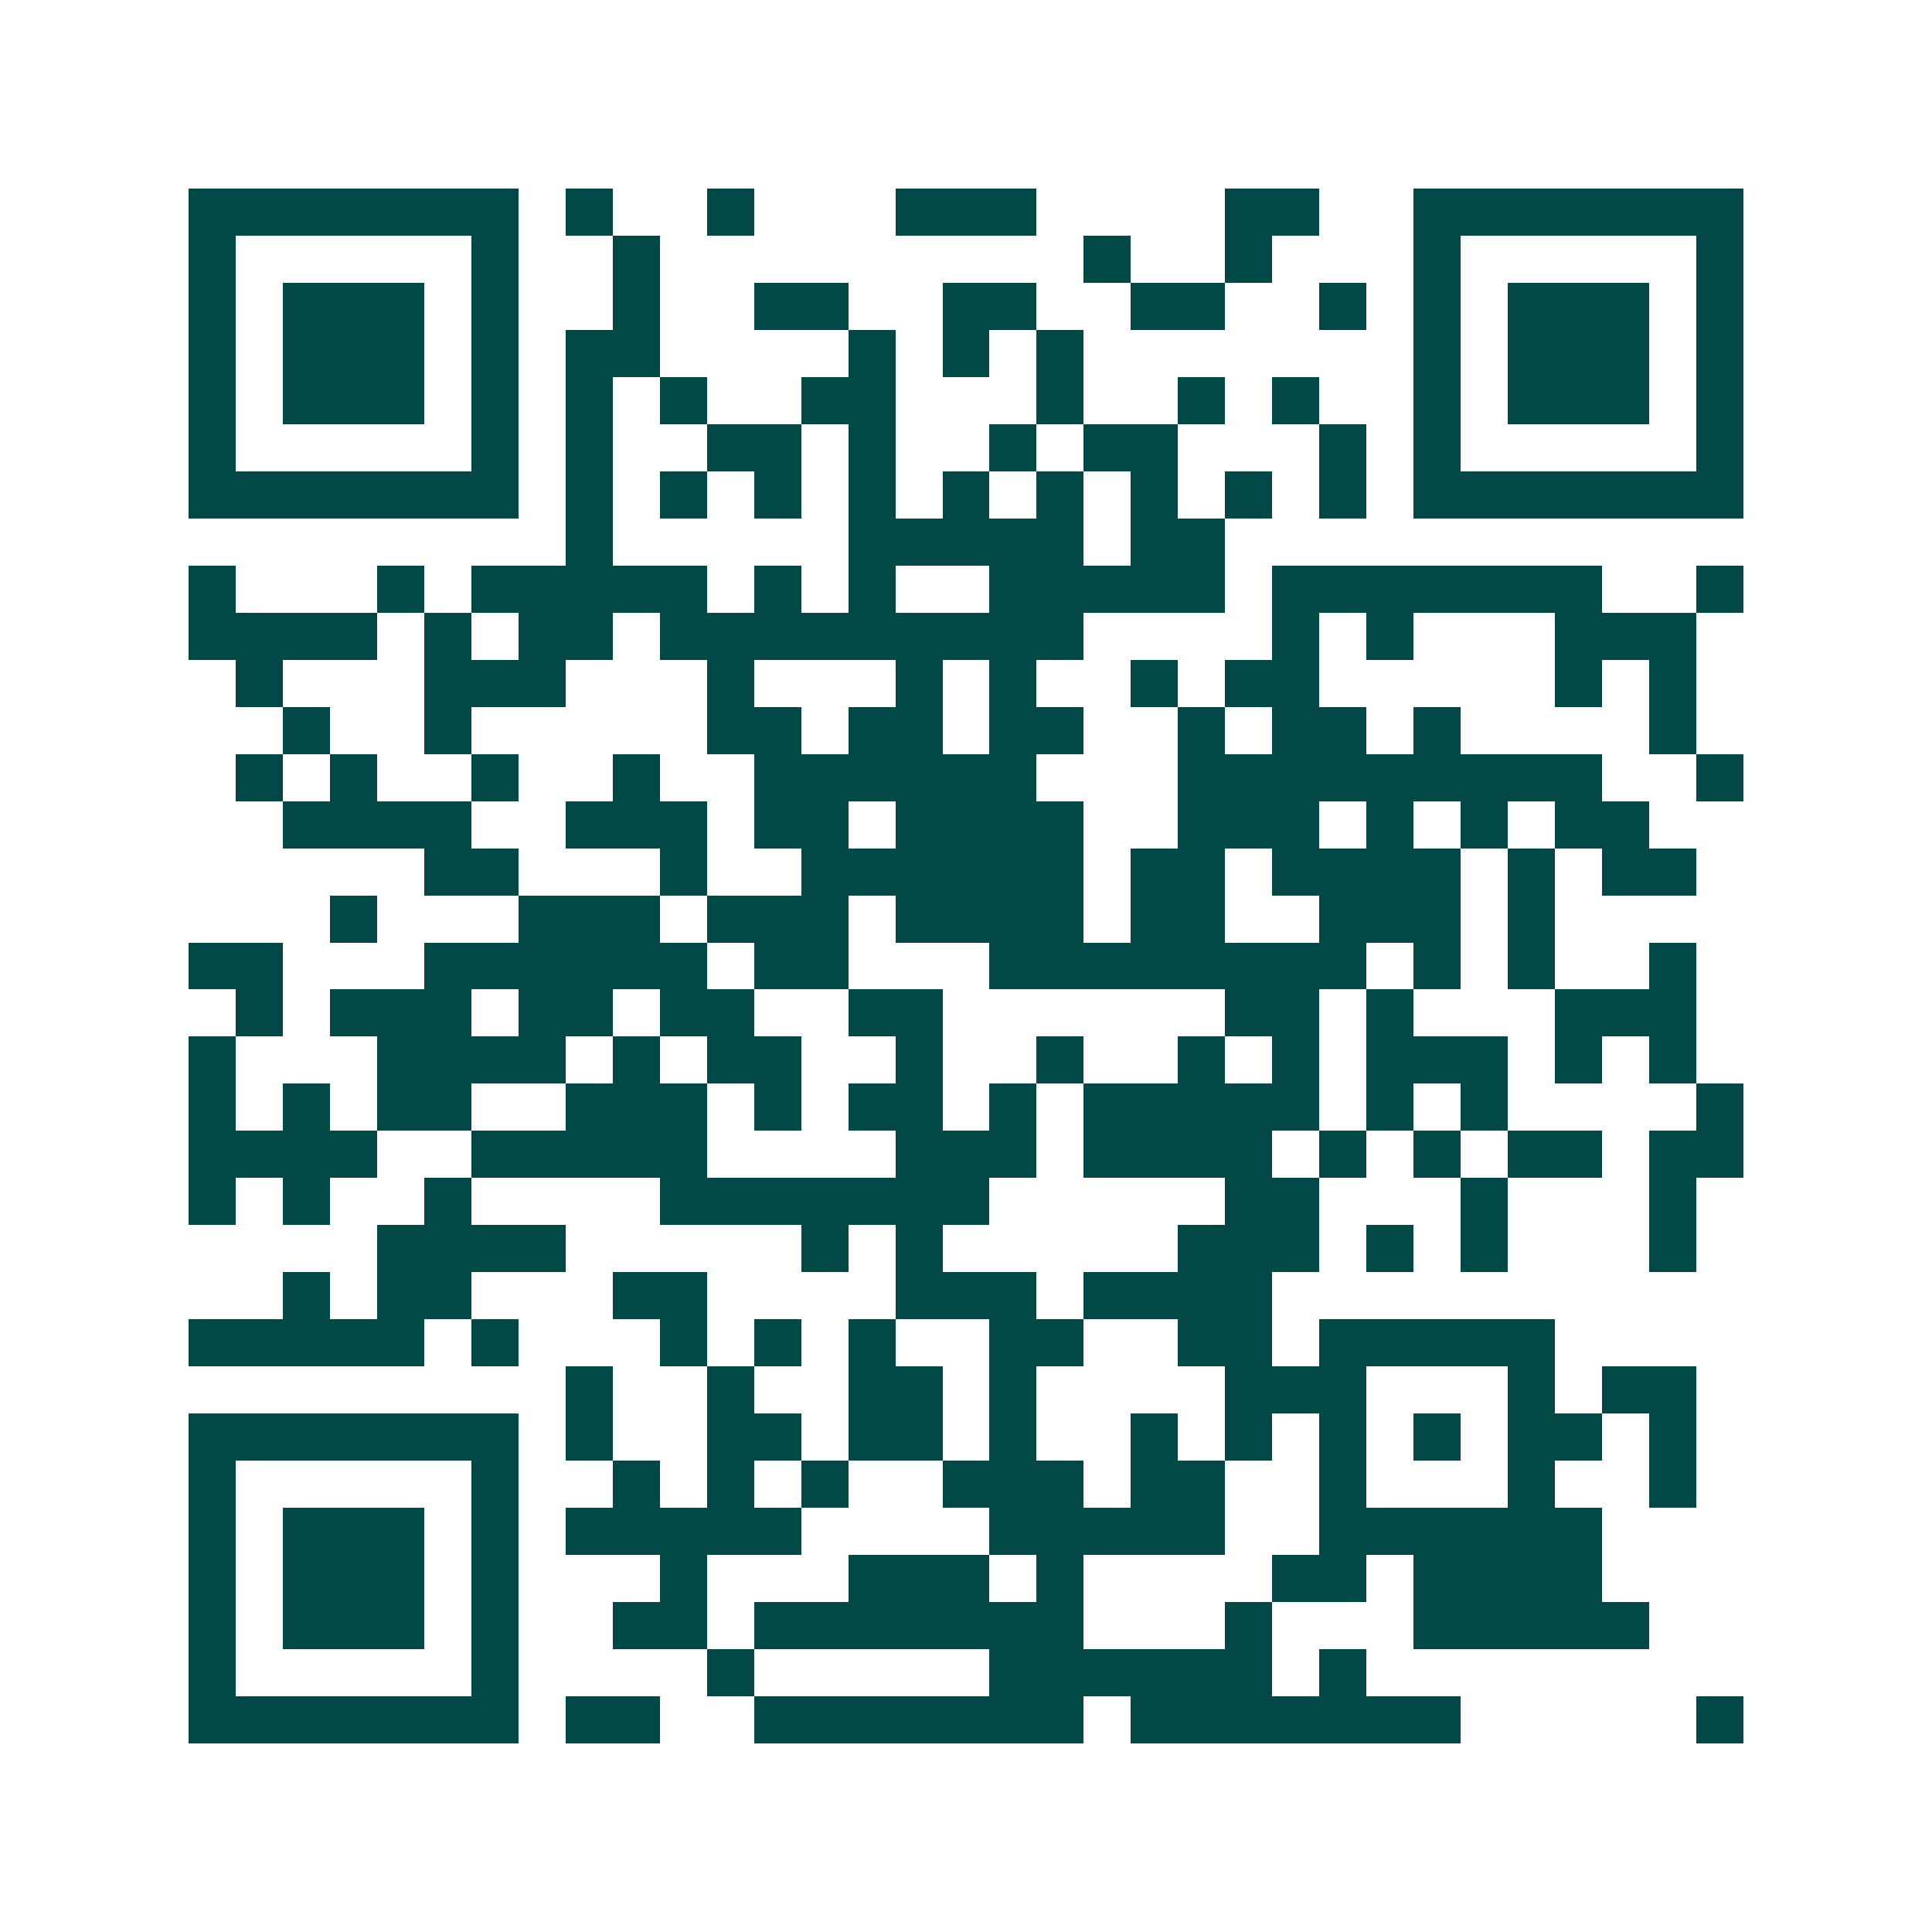 <svg xmlns="http://www.w3.org/2000/svg" width="200" height="200" viewBox="0 0 41 41" shape-rendering="crispEdges"><path fill="#ffffff" d="M0 0h41v41H0z"/><path stroke="#014847" d="M4 4.5h7m1 0h1m2 0h1m3 0h3m4 0h2m2 0h7M4 5.5h1m5 0h1m2 0h1m9 0h1m2 0h1m3 0h1m5 0h1M4 6.5h1m1 0h3m1 0h1m2 0h1m2 0h2m2 0h2m2 0h2m2 0h1m1 0h1m1 0h3m1 0h1M4 7.5h1m1 0h3m1 0h1m1 0h2m4 0h1m1 0h1m1 0h1m7 0h1m1 0h3m1 0h1M4 8.5h1m1 0h3m1 0h1m1 0h1m1 0h1m2 0h2m3 0h1m2 0h1m1 0h1m2 0h1m1 0h3m1 0h1M4 9.5h1m5 0h1m1 0h1m2 0h2m1 0h1m2 0h1m1 0h2m3 0h1m1 0h1m5 0h1M4 10.5h7m1 0h1m1 0h1m1 0h1m1 0h1m1 0h1m1 0h1m1 0h1m1 0h1m1 0h1m1 0h7M12 11.5h1m5 0h5m1 0h2M4 12.5h1m3 0h1m1 0h5m1 0h1m1 0h1m2 0h5m1 0h7m2 0h1M4 13.5h4m1 0h1m1 0h2m1 0h9m4 0h1m1 0h1m3 0h3M5 14.5h1m3 0h3m3 0h1m3 0h1m1 0h1m2 0h1m1 0h2m5 0h1m1 0h1M6 15.5h1m2 0h1m5 0h2m1 0h2m1 0h2m2 0h1m1 0h2m1 0h1m4 0h1M5 16.5h1m1 0h1m2 0h1m2 0h1m2 0h6m3 0h9m2 0h1M6 17.5h4m2 0h3m1 0h2m1 0h4m2 0h3m1 0h1m1 0h1m1 0h2M9 18.5h2m3 0h1m2 0h6m1 0h2m1 0h4m1 0h1m1 0h2M7 19.5h1m3 0h3m1 0h3m1 0h4m1 0h2m2 0h3m1 0h1M4 20.5h2m3 0h6m1 0h2m3 0h8m1 0h1m1 0h1m2 0h1M5 21.5h1m1 0h3m1 0h2m1 0h2m2 0h2m6 0h2m1 0h1m3 0h3M4 22.5h1m3 0h4m1 0h1m1 0h2m2 0h1m2 0h1m2 0h1m1 0h1m1 0h3m1 0h1m1 0h1M4 23.5h1m1 0h1m1 0h2m2 0h3m1 0h1m1 0h2m1 0h1m1 0h5m1 0h1m1 0h1m4 0h1M4 24.5h4m2 0h5m4 0h3m1 0h4m1 0h1m1 0h1m1 0h2m1 0h2M4 25.5h1m1 0h1m2 0h1m4 0h7m5 0h2m3 0h1m3 0h1M8 26.5h4m5 0h1m1 0h1m5 0h3m1 0h1m1 0h1m3 0h1M6 27.5h1m1 0h2m3 0h2m4 0h3m1 0h4M4 28.5h5m1 0h1m3 0h1m1 0h1m1 0h1m2 0h2m2 0h2m1 0h5M12 29.5h1m2 0h1m2 0h2m1 0h1m4 0h3m3 0h1m1 0h2M4 30.5h7m1 0h1m2 0h2m1 0h2m1 0h1m2 0h1m1 0h1m1 0h1m1 0h1m1 0h2m1 0h1M4 31.5h1m5 0h1m2 0h1m1 0h1m1 0h1m2 0h3m1 0h2m2 0h1m3 0h1m2 0h1M4 32.5h1m1 0h3m1 0h1m1 0h5m4 0h5m2 0h6M4 33.5h1m1 0h3m1 0h1m3 0h1m3 0h3m1 0h1m4 0h2m1 0h4M4 34.5h1m1 0h3m1 0h1m2 0h2m1 0h7m3 0h1m3 0h5M4 35.5h1m5 0h1m4 0h1m5 0h6m1 0h1M4 36.5h7m1 0h2m2 0h7m1 0h7m5 0h1"/></svg>

